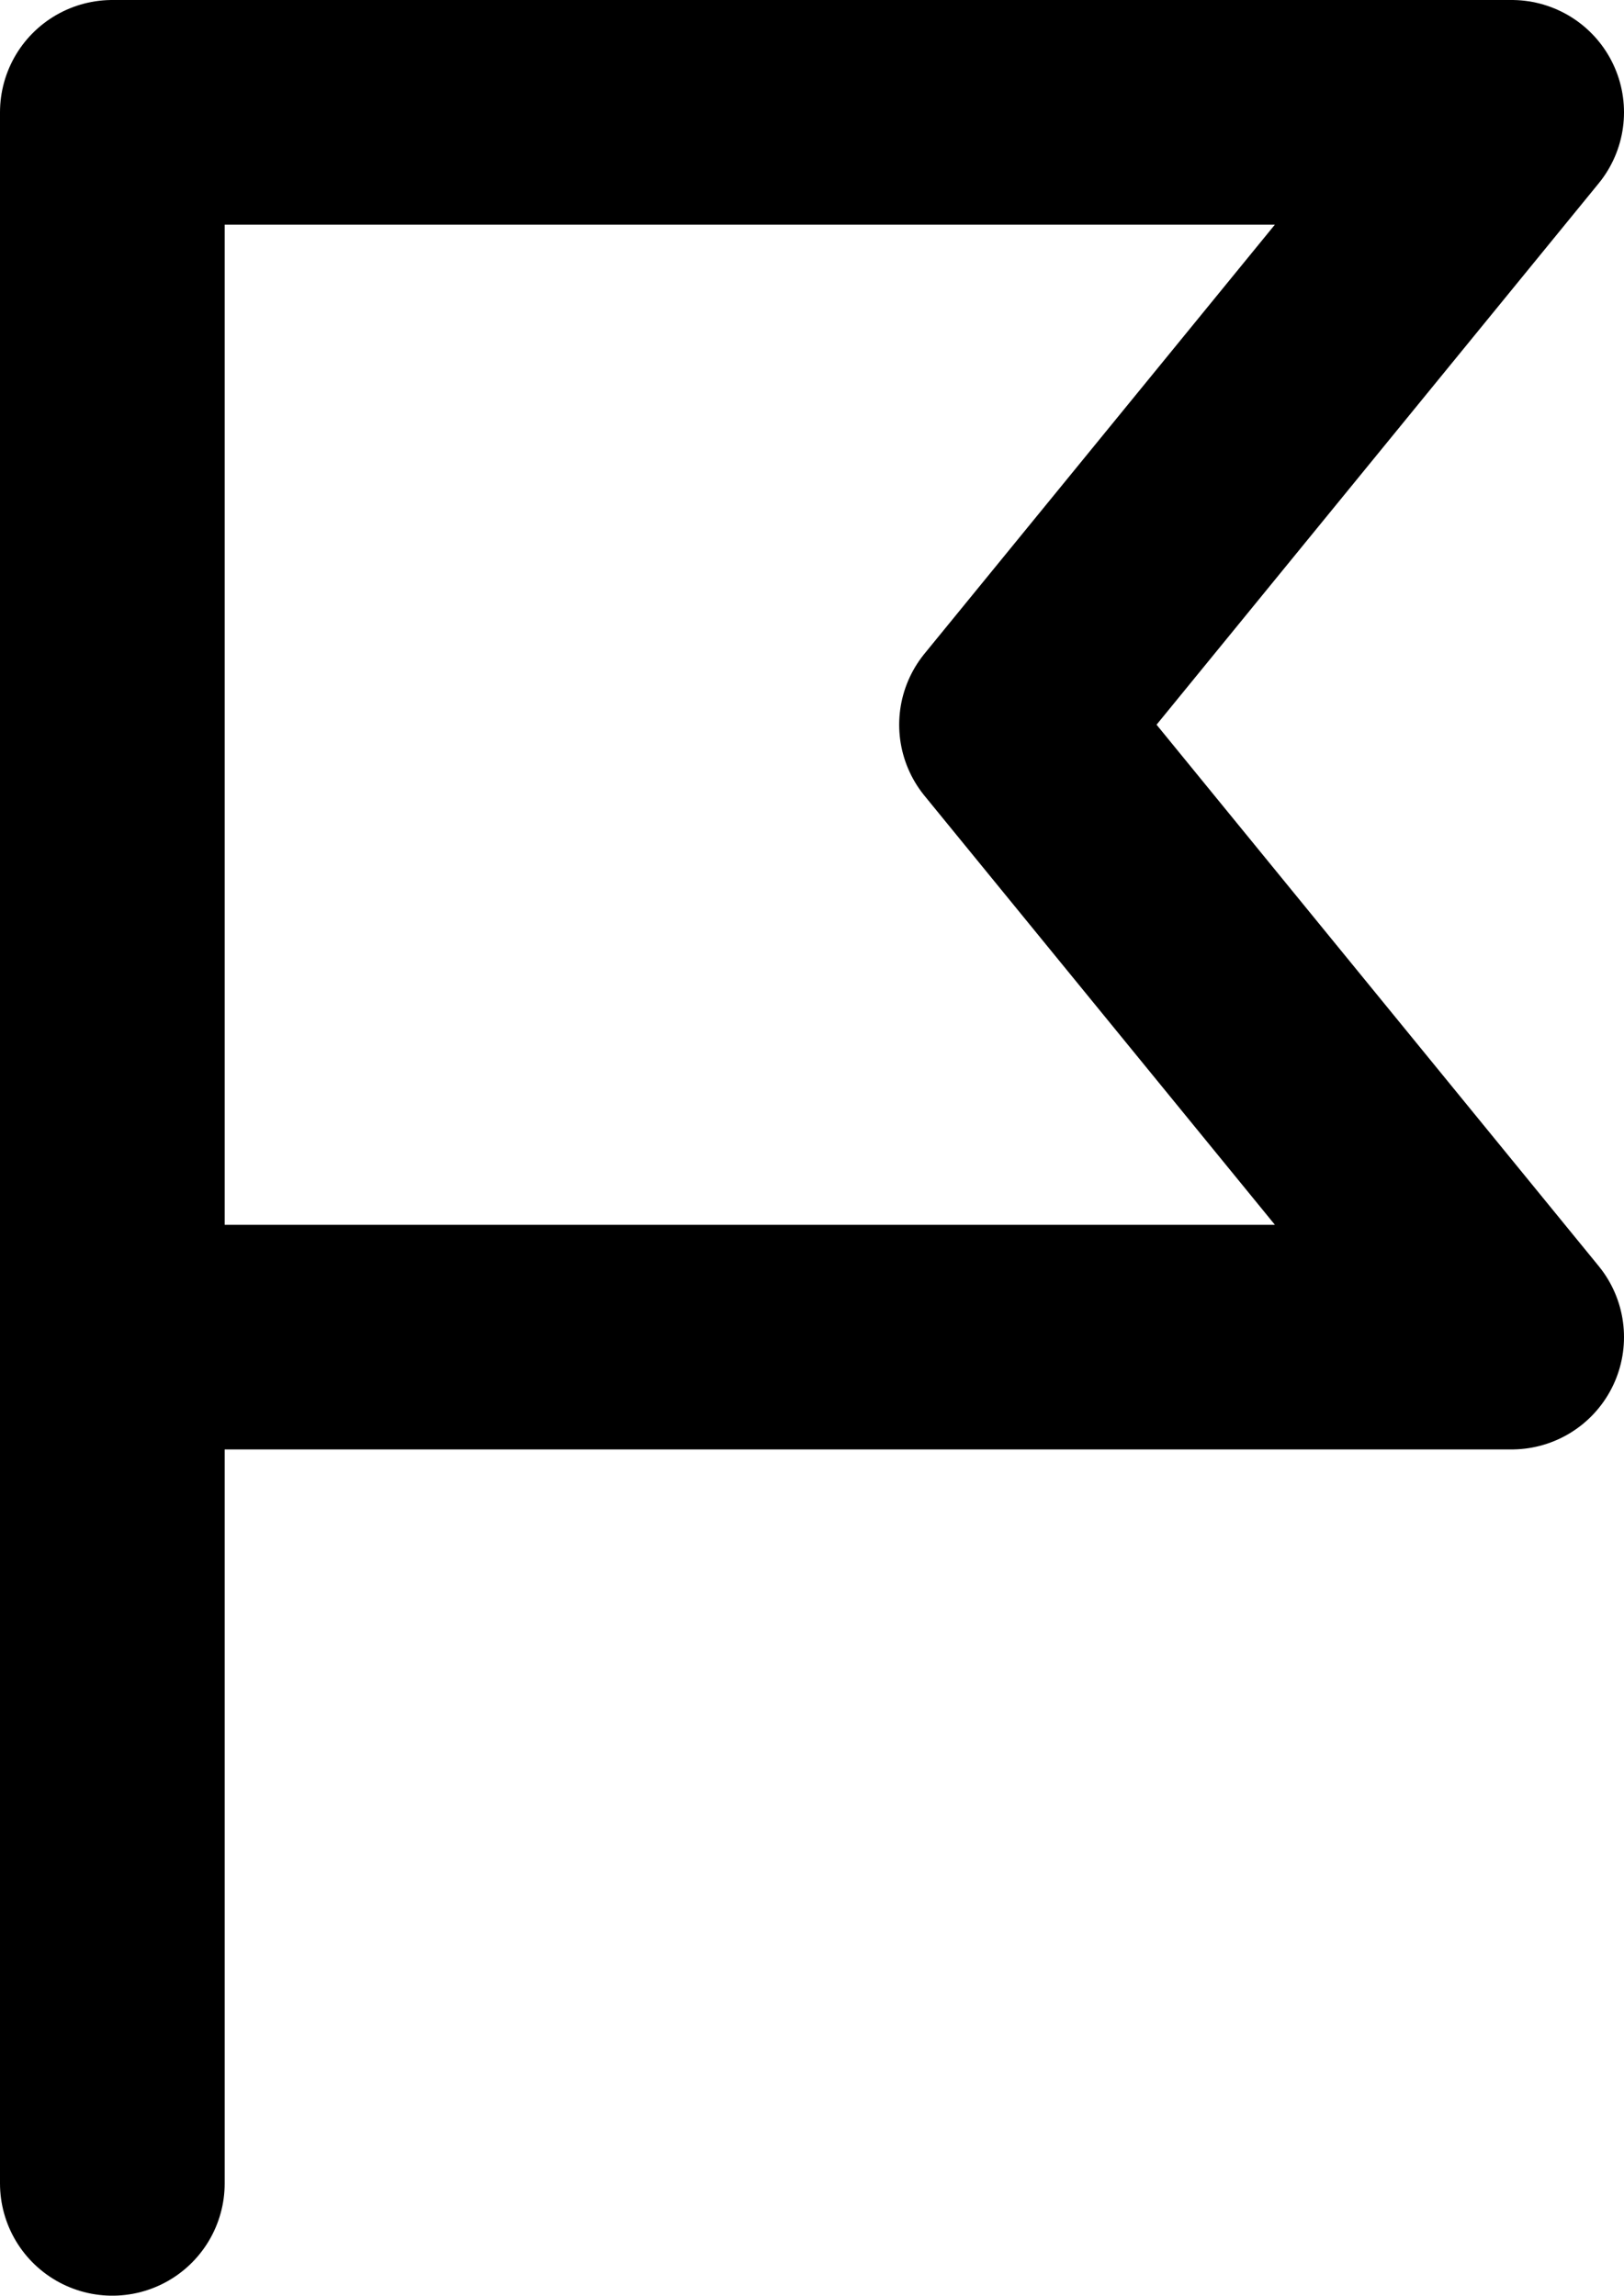 <svg xmlns="http://www.w3.org/2000/svg" width="14.456" height="20.438" viewBox="0 0 14.456 20.438">
  <path id="Path_689" data-name="Path 689" d="M3264.244,2240v-18.438H3276.7l-4.452,5.452,4.452,5.452h-12.456" transform="translate(-3263.244 -2220.562)" fill="none" stroke="#000" stroke-linecap="round" stroke-linejoin="round" stroke-width="2"/>
</svg>
